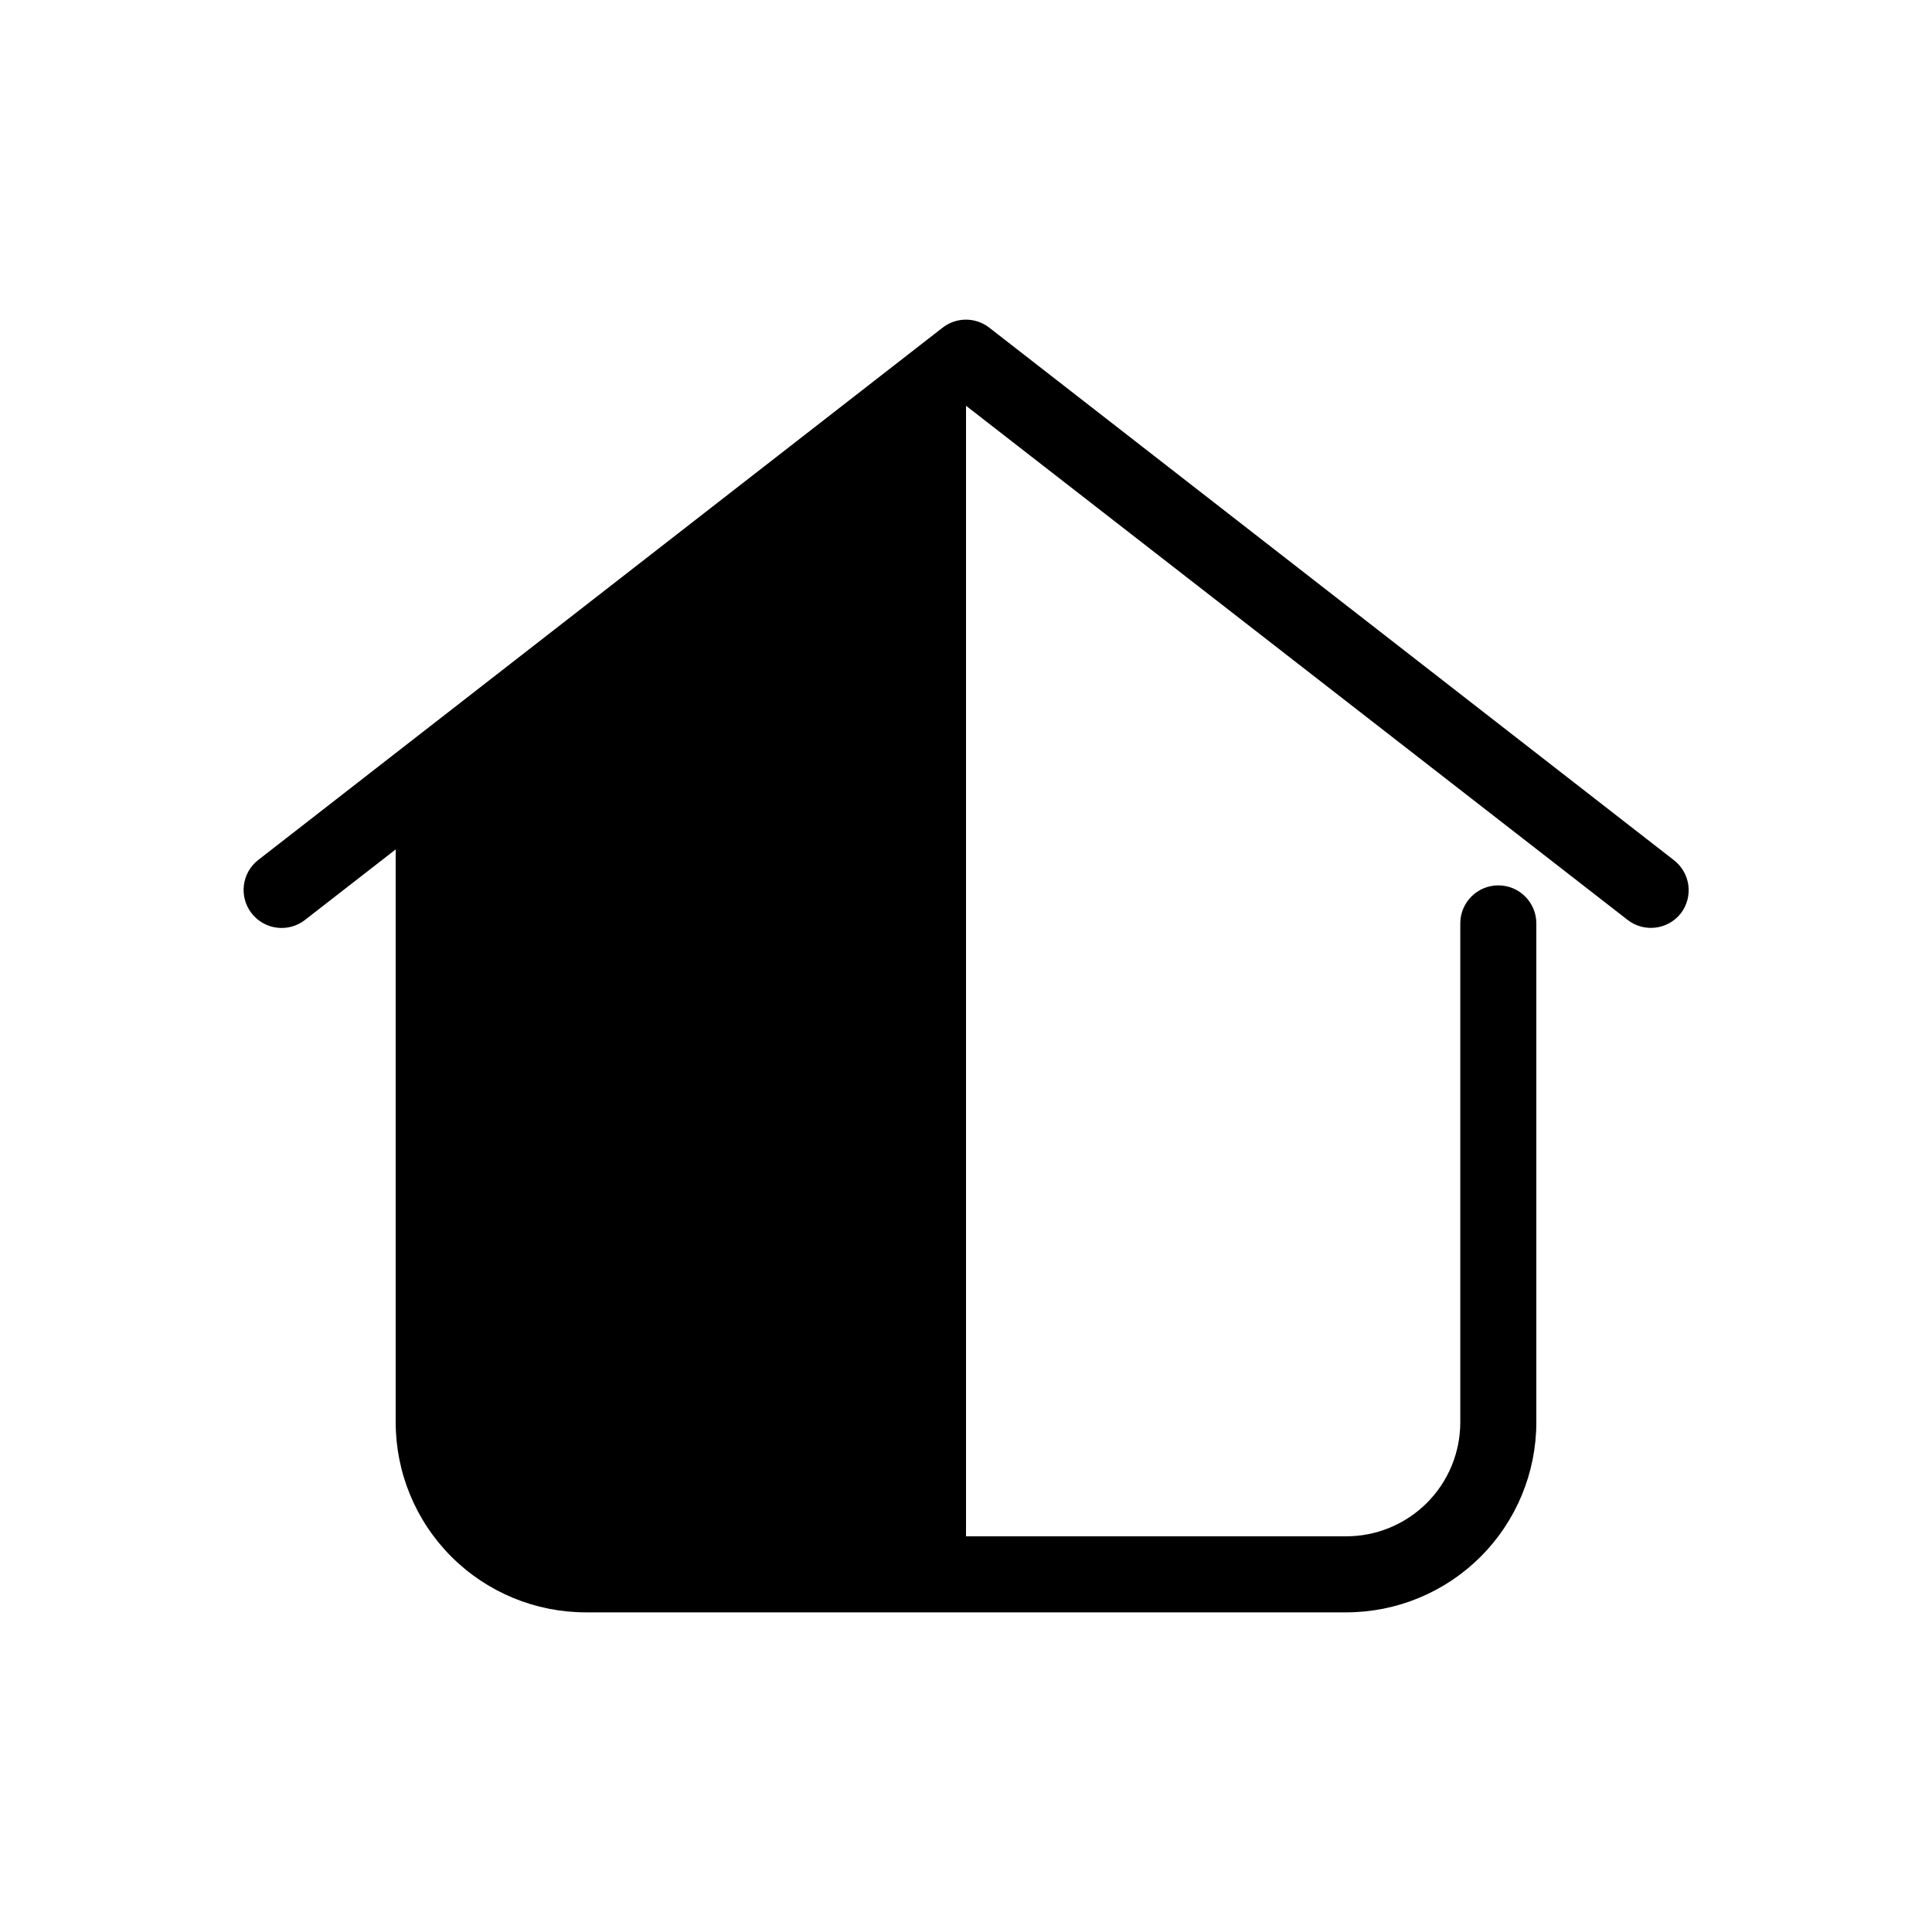 <?xml version="1.0" encoding="UTF-8"?>
<!-- Uploaded to: SVG Repo, www.svgrepo.com, Generator: SVG Repo Mixer Tools -->
<svg fill="#000000" width="800px" height="800px" version="1.1" viewBox="144 144 512 512" xmlns="http://www.w3.org/2000/svg">
 <path d="m589.43 386.05c-3.422 4.359-9.727 5.133-14.105 1.73l-175.32-136.25v299.61h100.76c8.016 0 15.703-3.184 21.375-8.852 5.668-5.672 8.852-13.359 8.852-21.375v-132.2c0-5.566 4.512-10.078 10.078-10.078 5.562 0 10.074 4.512 10.074 10.078v132.2c0 13.359-5.309 26.176-14.754 35.625-9.449 9.445-22.266 14.754-35.625 14.754h-201.52c-13.363 0-26.18-5.309-35.625-14.754-9.449-9.449-14.758-22.266-14.758-35.625v-151.81l-24.023 18.68h0.004c-4.387 3.43-10.723 2.652-14.148-1.73-3.43-4.387-2.652-10.719 1.734-14.148l181.37-141.07c3.637-2.832 8.734-2.832 12.371 0l181.37 141.07c2.133 1.621 3.531 4.027 3.887 6.68 0.355 2.656-0.363 5.34-1.992 7.469z"/>
</svg>